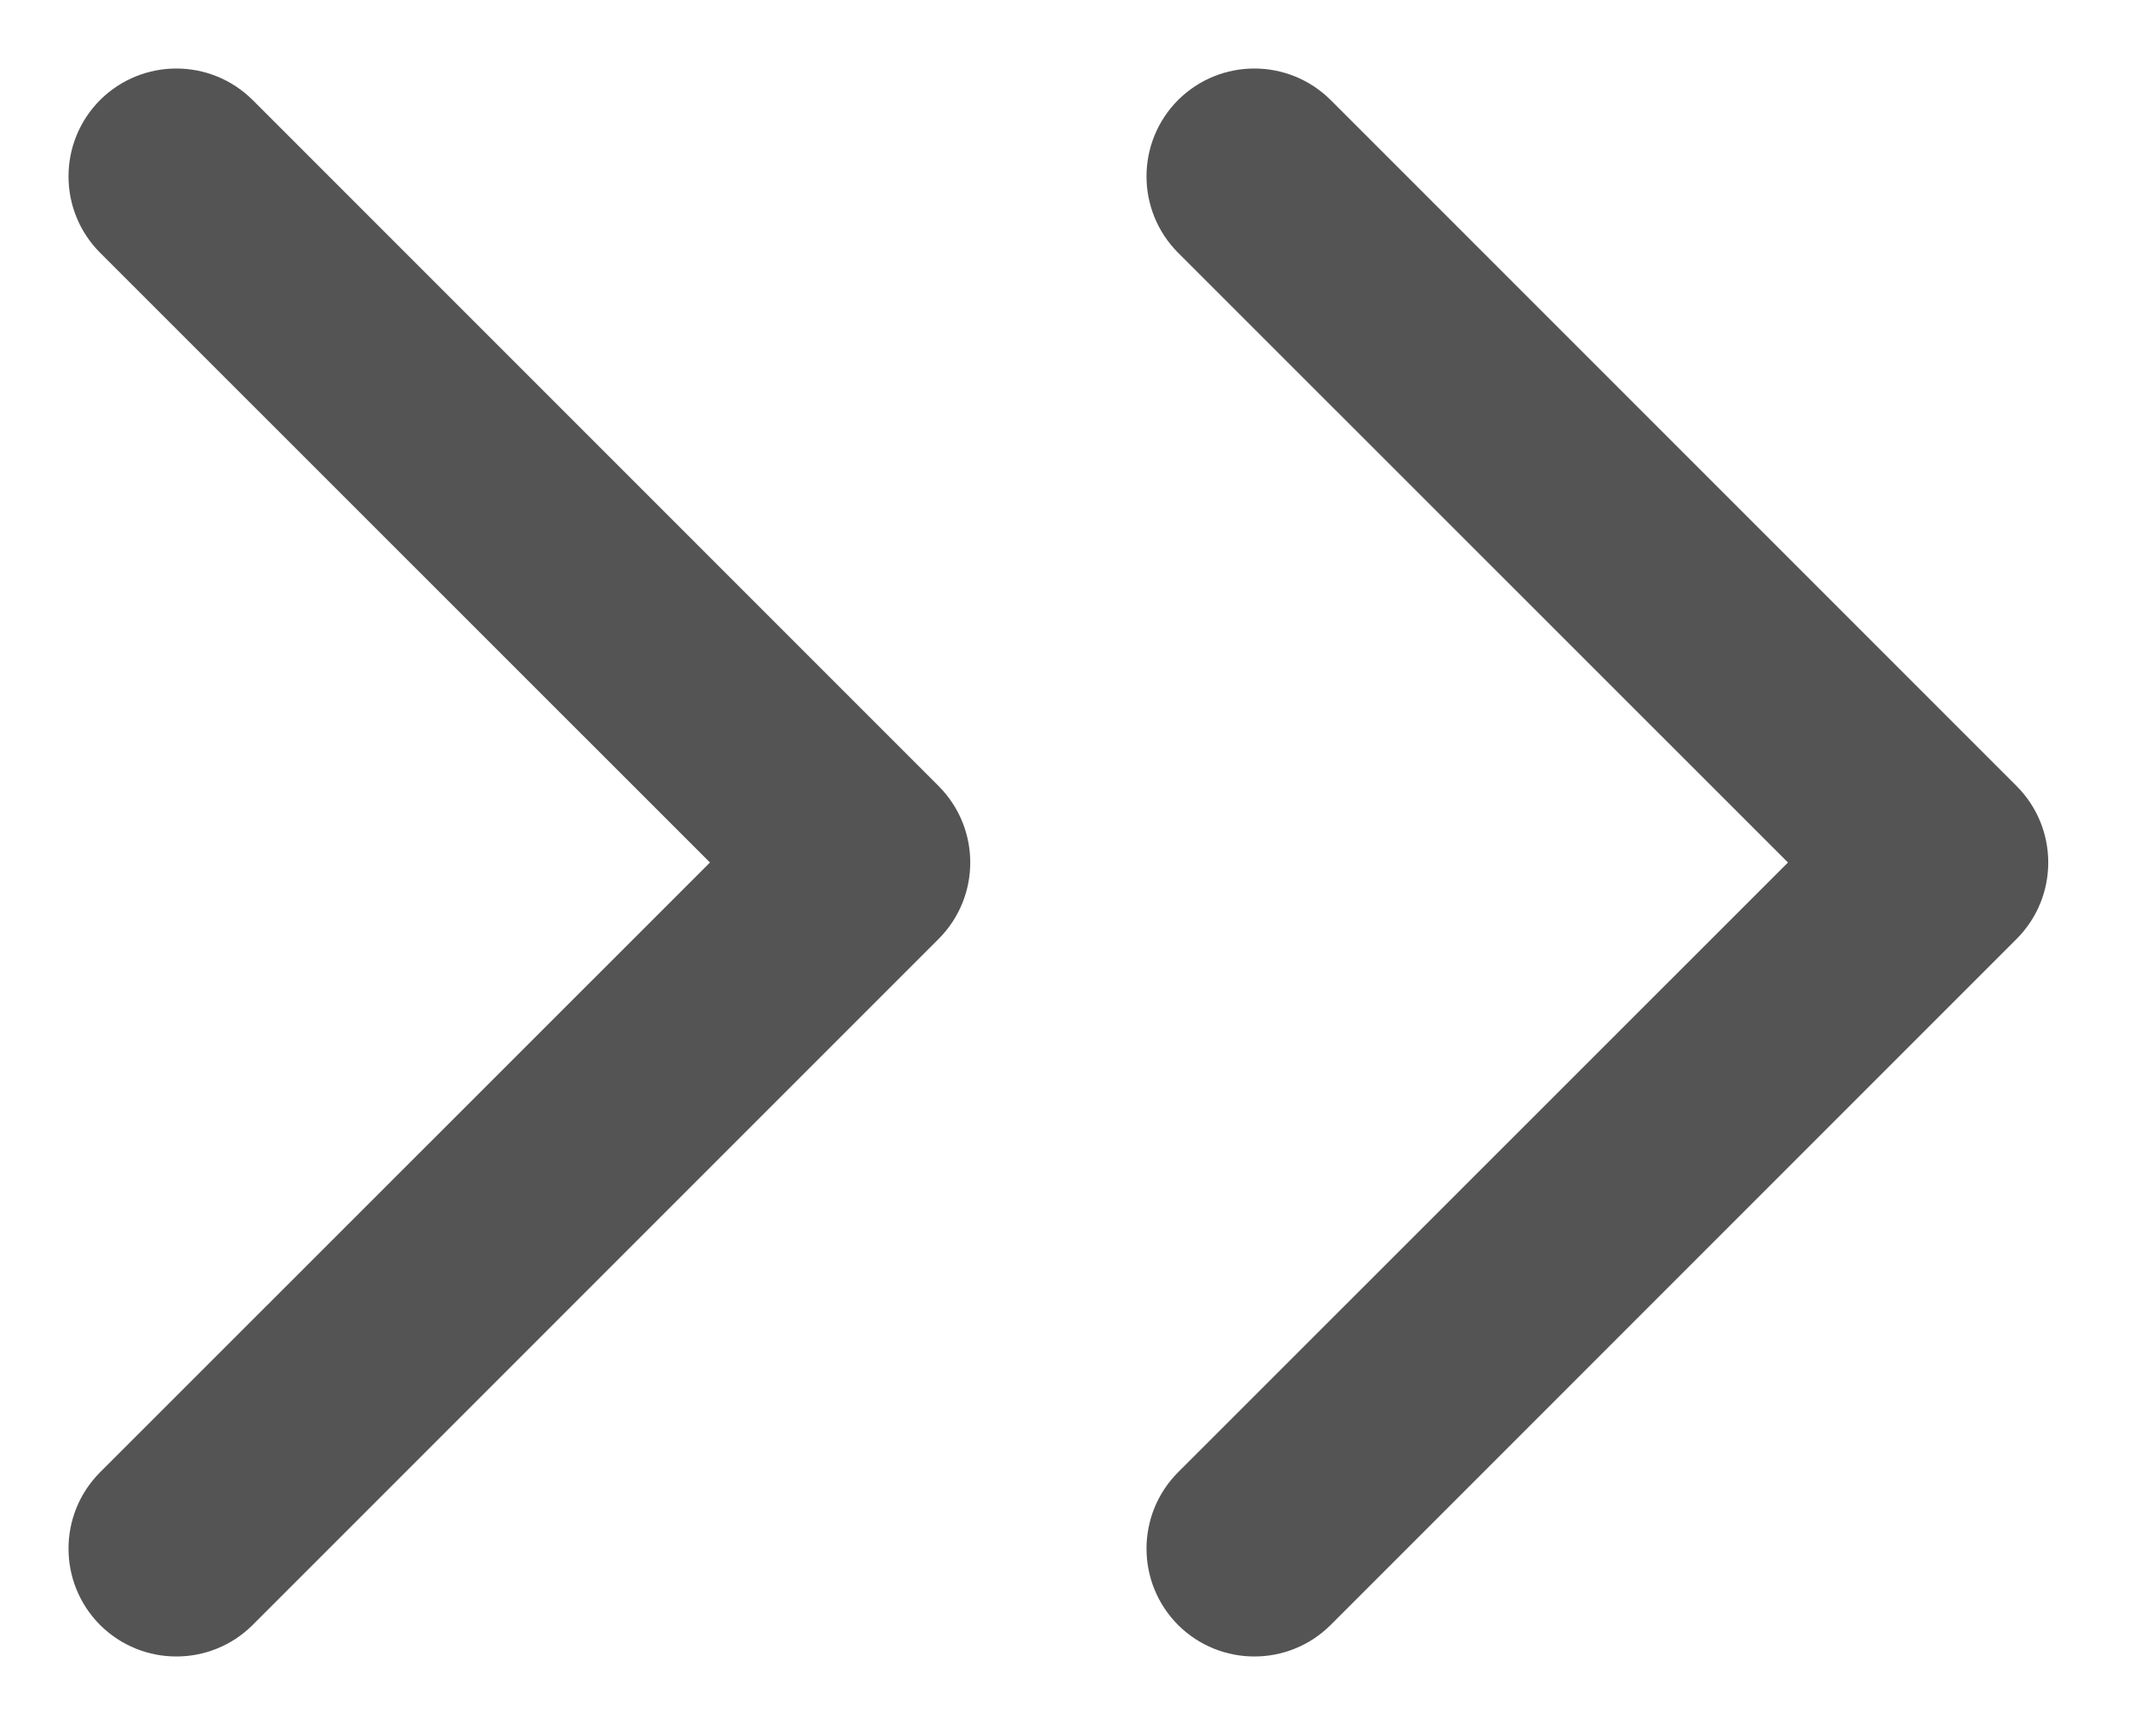 <svg width="10" height="8" viewBox="0 0 10 8" fill="none" xmlns="http://www.w3.org/2000/svg">
<path d="M9.354 4.354C9.549 4.158 9.549 3.842 9.354 3.646L6.172 0.464C5.976 0.269 5.66 0.269 5.464 0.464C5.269 0.66 5.269 0.976 5.464 1.172L8.293 4L5.464 6.828C5.269 7.024 5.269 7.34 5.464 7.536C5.66 7.731 5.976 7.731 6.172 7.536L9.354 4.354ZM8.5 4.5L9 4.5L9 3.5L8.5 3.5L8.5 4.5Z" fill="#545454"/>
<path d="M4.354 4.354C4.549 4.158 4.549 3.842 4.354 3.646L1.172 0.464C0.976 0.269 0.66 0.269 0.464 0.464C0.269 0.66 0.269 0.976 0.464 1.172L3.293 4L0.464 6.828C0.269 7.024 0.269 7.34 0.464 7.536C0.66 7.731 0.976 7.731 1.172 7.536L4.354 4.354ZM3.5 4.5L4 4.5L4 3.5L3.5 3.5L3.5 4.5Z" fill="#545454"/>
</svg>
